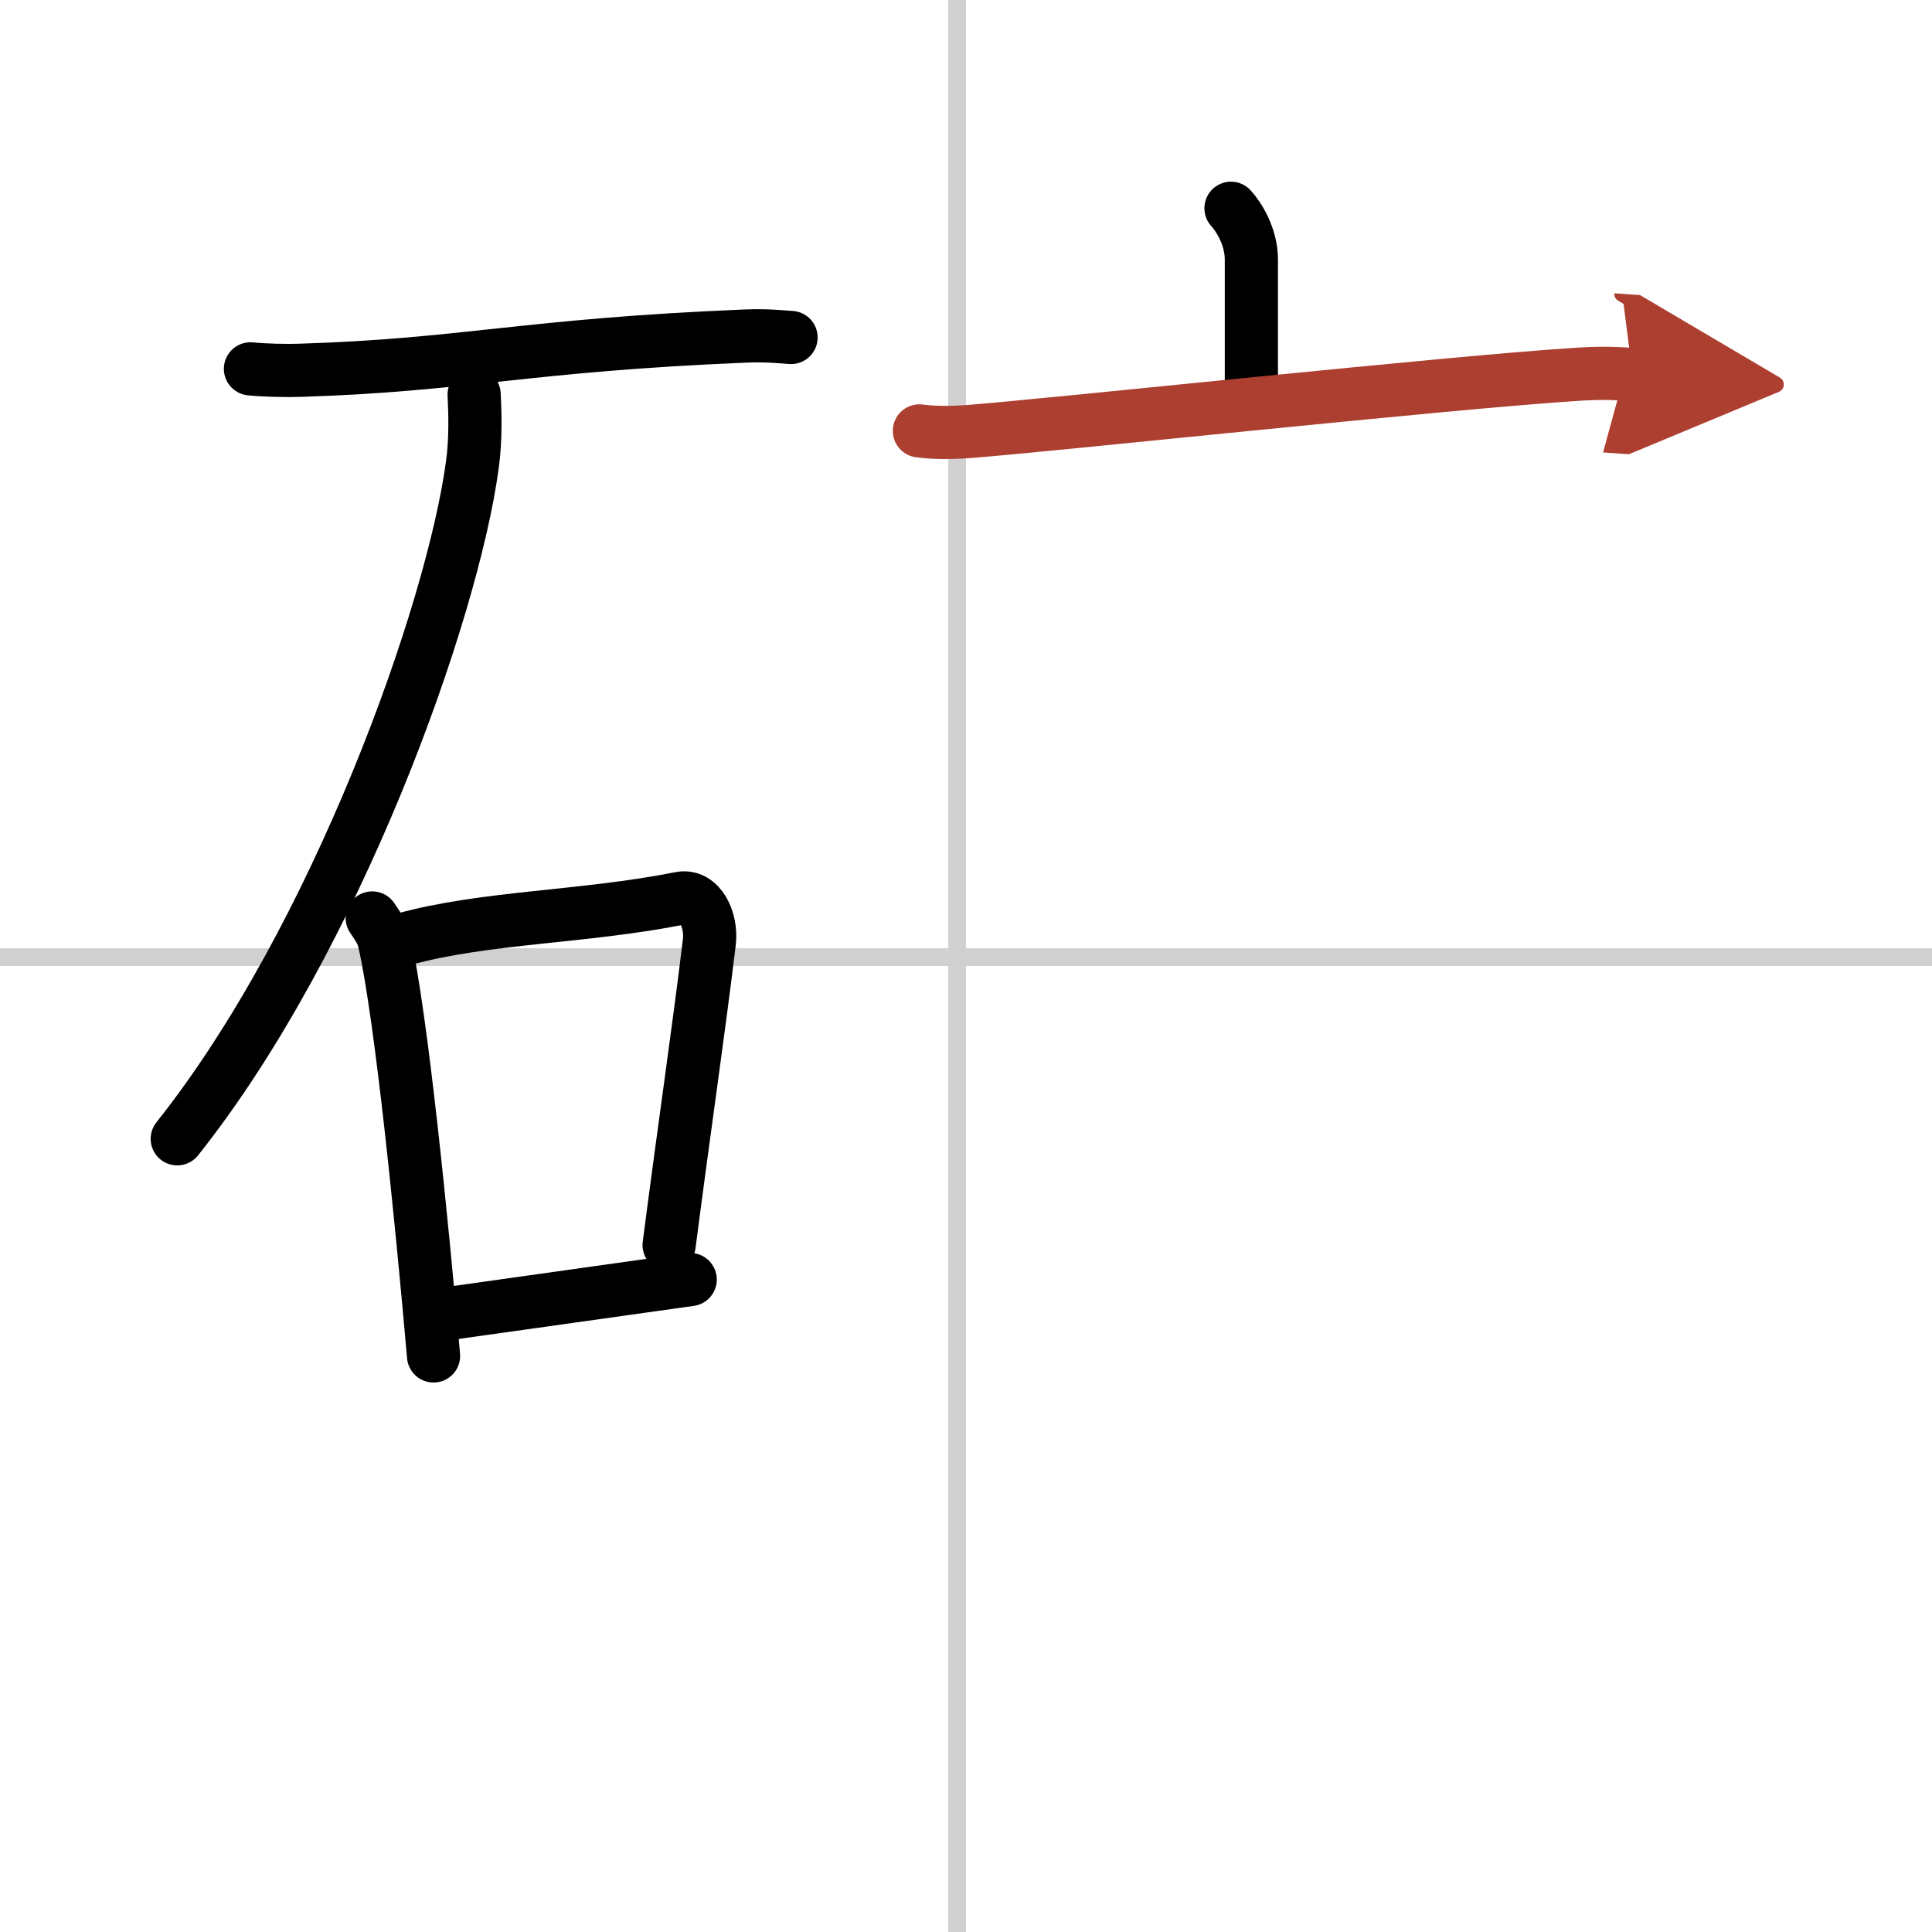 <svg width="400" height="400" viewBox="0 0 109 109" xmlns="http://www.w3.org/2000/svg"><defs><marker id="a" markerWidth="4" orient="auto" refX="1" refY="5" viewBox="0 0 10 10"><polyline points="0 0 10 5 0 10 1 5" fill="#ad3f31" stroke="#ad3f31"/></marker></defs><g fill="none" stroke="#000" stroke-linecap="round" stroke-linejoin="round" stroke-width="3"><rect width="100%" height="100%" fill="#fff" stroke="#fff"/><line x1="54" x2="54" y2="109" stroke="#d0d0d0" stroke-width="1"/><line x2="109" y1="54" y2="54" stroke="#d0d0d0" stroke-width="1"/><path d="m14.13 20.81c0.74 0.08 2.1 0.11 2.83 0.08 9.27-0.29 12.7-1.42 25.08-1.93 1.23-0.05 1.97 0.04 2.59 0.08"/><path d="M26.75,22.25c0.05,0.99,0.1,2.55-0.1,3.97C25.52,34.6,18.96,52.99,10,64.25"/><path d="m21 51.79c0.28 0.43 0.56 0.78 0.68 1.31 0.96 4.21 2.12 15.83 2.78 23.4"/><path d="m22.75 53c4.62-1.28 10.14-1.23 15.63-2.32 1.11-0.22 1.79 1.23 1.64 2.47-0.62 5.12-1.35 10.01-2.27 17.09"/><path d="m25.57 74.07c4.27-0.6 7.76-1.09 13.37-1.88"/><path d="m69.45 11.75c0.46 0.5 1.15 1.62 1.15 2.89v6.73"/><path d="m51.87 24.31c0.87 0.12 1.88 0.1 2.73 0.04 4.85-0.37 27.15-2.78 34.49-3.24 1.43-0.09 2.3-0.03 3.02 0.02" marker-end="url(#a)" stroke="#ad3f31"/></g></svg>
